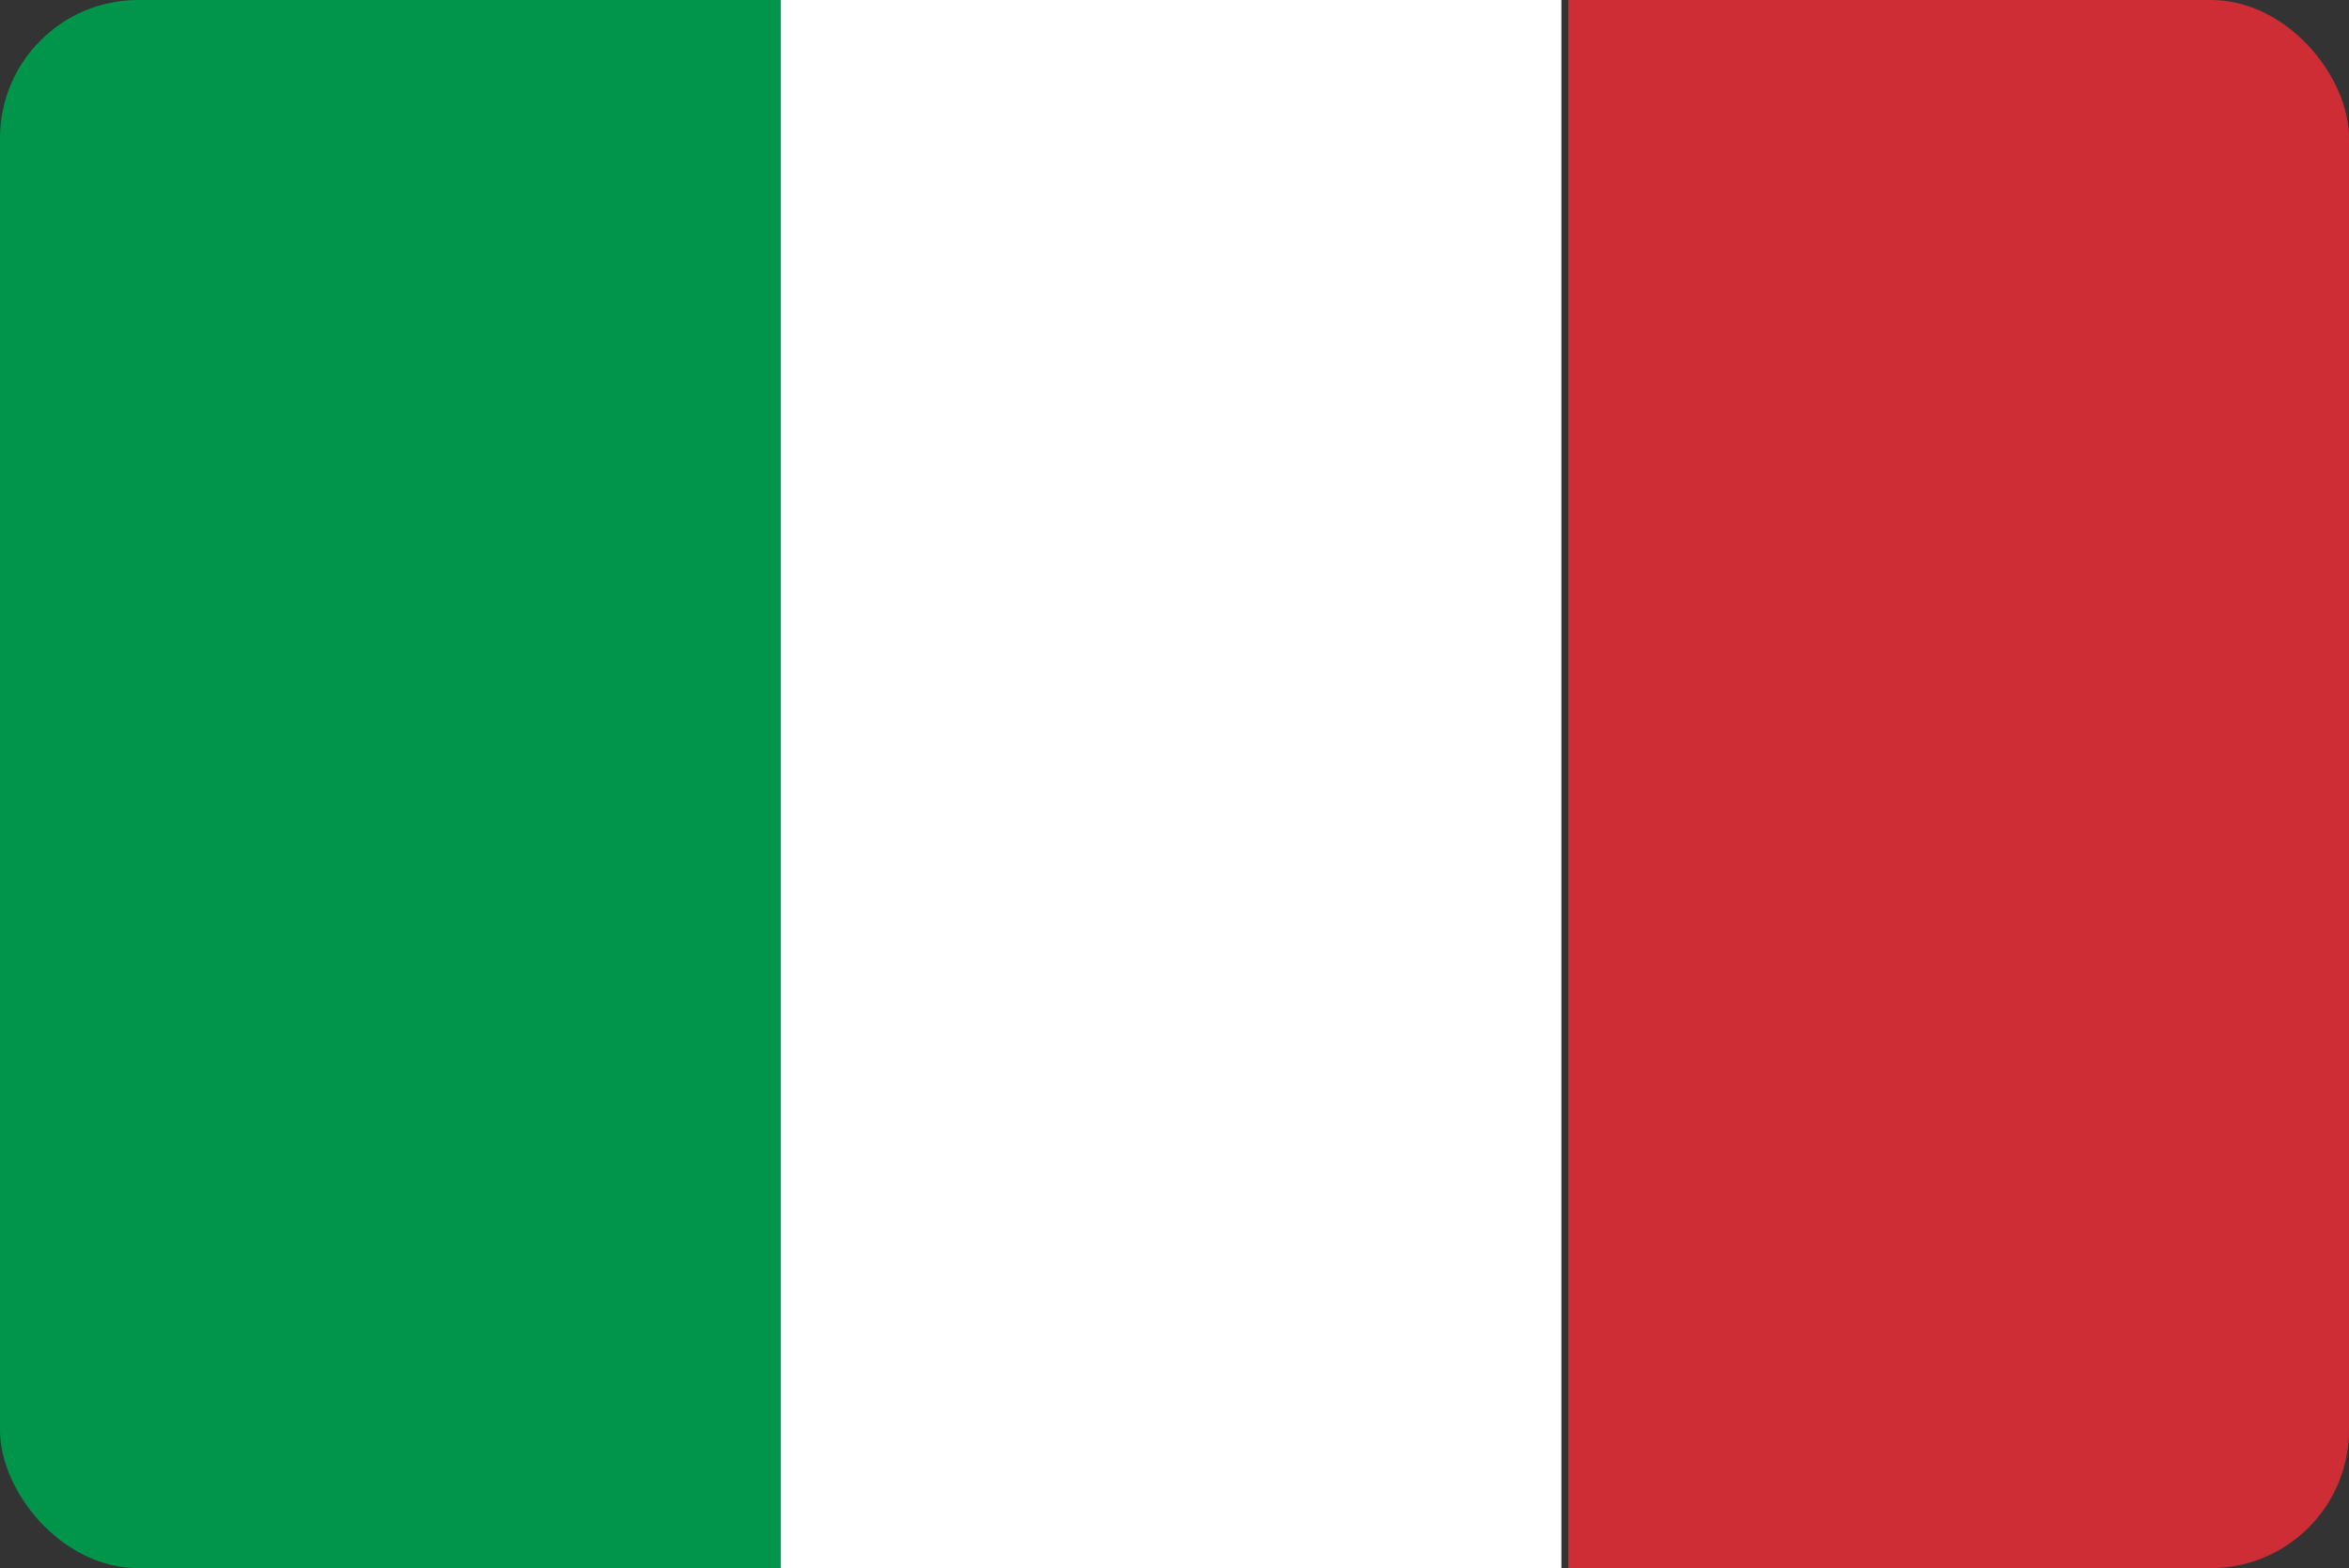 <?xml version="1.0" encoding="UTF-8"?>
<svg id="Italy" xmlns="http://www.w3.org/2000/svg" width="34" height="22.7" xmlns:xlink="http://www.w3.org/1999/xlink" version="1.1" viewBox="0 0 34 22.7">
  <rect x="0" y="0" width="34" height="22.7" fill="#333333" stroke="none"/>
  <!-- Generator: Adobe Illustrator 29.1.0, SVG Export Plug-In . SVG Version: 2.1.0 Build 142)  -->
  <defs>
    <style>
      .st0 {
        fill: none;
      }

      .st1 {
        fill: #00954b;
      }

      .st2 {
        fill: #fff;
      }

      .st3 {
        fill: #cf2d36;
      }

      .st4 {
        clip-path: url(#clippath);
      }
    </style>
    <clipPath id="clippath">
      <rect class="st0" x="0" y="0" width="34" height="22.7" rx="2" ry="2"/>
    </clipPath>
  </defs>
  <g class="st4">
    <g>
      <rect class="st1" width="11.3" height="22.7"/>
      <rect class="st2" x="11.3" width="11.3" height="22.7"/>
      <rect class="st3" x="22.7" width="11.3" height="22.7"/>
    </g>
  </g>
</svg>